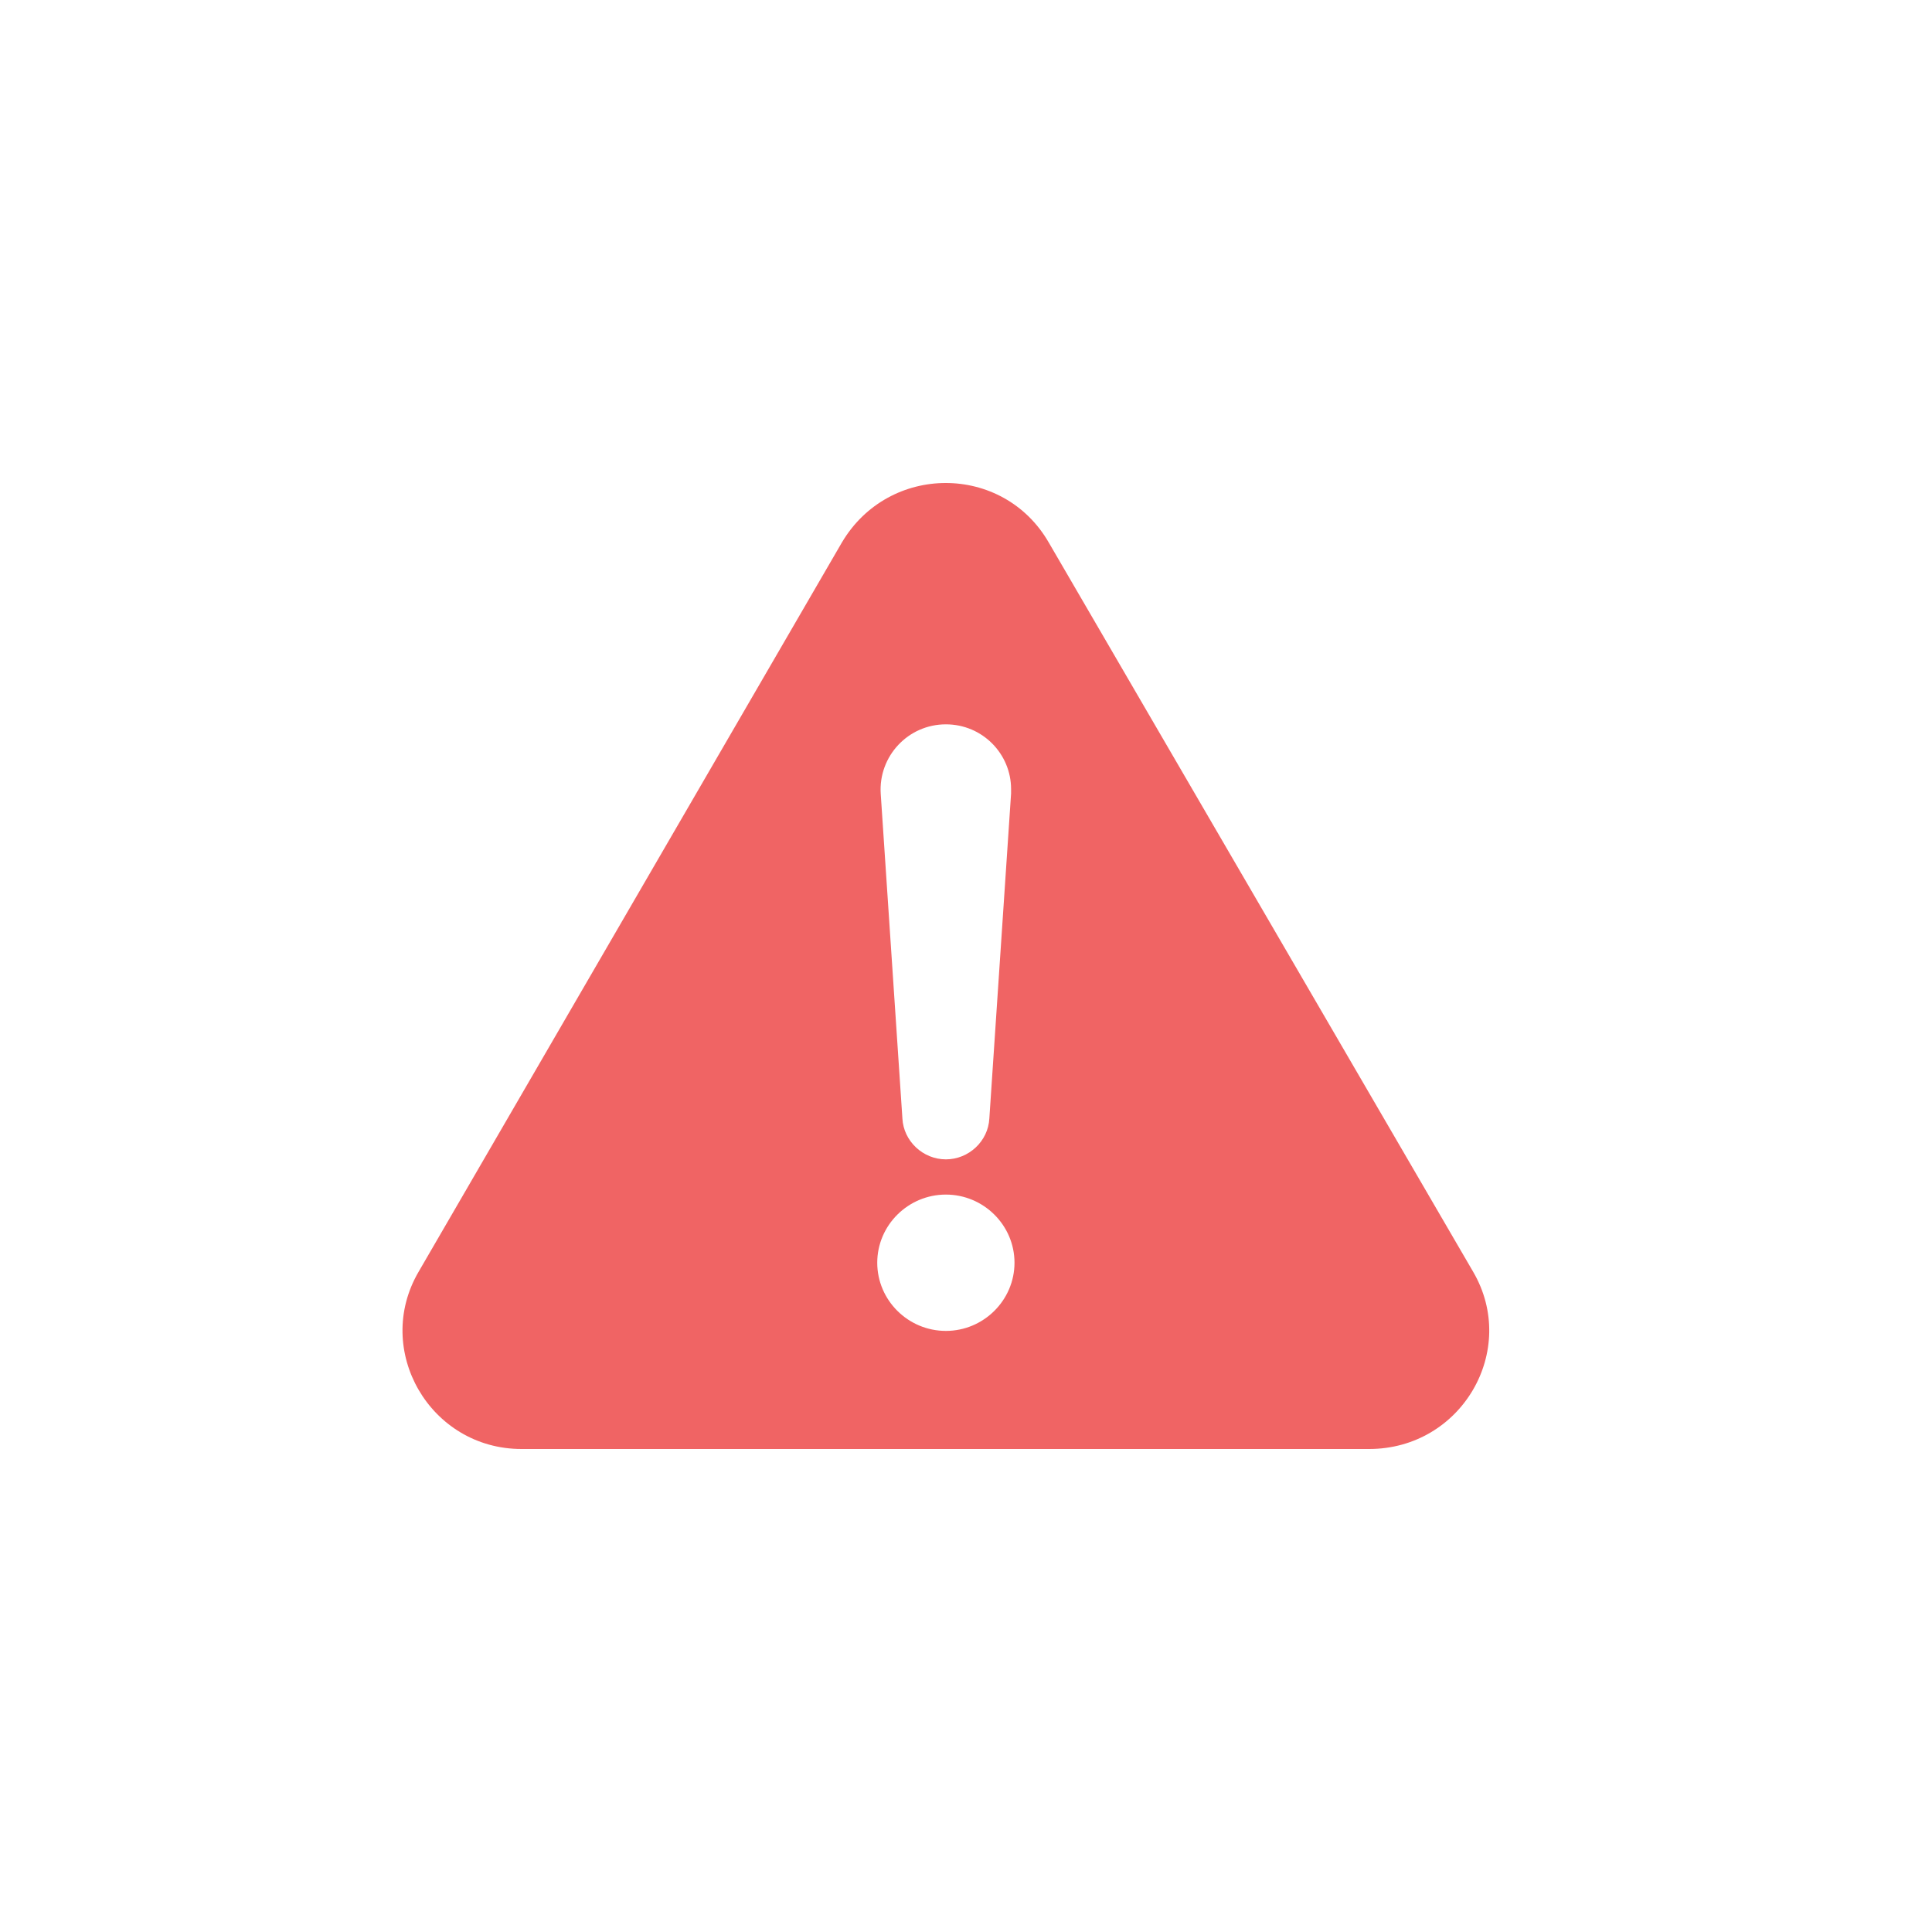 <svg width="48" height="48" viewBox="0 0 48 48" fill="none" xmlns="http://www.w3.org/2000/svg">
<g filter="url(#filter0_bii_20_26694)">
<rect width="48" height="48" rx="8" fill="white" fill-opacity="0.2"/>
</g>
<path d="M36.6 31.597L26.058 13.482C24.921 11.506 22.079 11.506 20.914 13.482L10.4 31.597C9.263 33.544 10.684 36 12.957 36H34.014C36.316 36 37.737 33.545 36.6 31.597ZM23.5 17.996C24.409 17.996 25.12 18.73 25.12 19.605V19.717L24.58 27.788C24.551 28.352 24.069 28.804 23.5 28.804C22.932 28.804 22.449 28.352 22.42 27.788L21.881 19.717C21.824 18.787 22.562 17.996 23.5 17.996ZM23.5 33.066C22.562 33.066 21.795 32.304 21.795 31.372C21.795 30.441 22.562 29.679 23.5 29.679C24.438 29.679 25.205 30.441 25.205 31.372C25.205 32.303 24.438 33.066 23.5 33.066Z" fill="#F06464"/>
<defs>
<filter id="filter0_bii_20_26694" x="-8" y="-8" width="64" height="64" filterUnits="userSpaceOnUse" color-interpolation-filters="sRGB">
<feFlood flood-opacity="0" result="BackgroundImageFix"/>
<feGaussianBlur in="BackgroundImageFix" stdDeviation="4"/>
<feComposite in2="SourceAlpha" operator="in" result="effect1_backgroundBlur_20_26694"/>
<feBlend mode="normal" in="SourceGraphic" in2="effect1_backgroundBlur_20_26694" result="shape"/>
<feColorMatrix in="SourceAlpha" type="matrix" values="0 0 0 0 0 0 0 0 0 0 0 0 0 0 0 0 0 0 127 0" result="hardAlpha"/>
<feOffset dy="-2"/>
<feGaussianBlur stdDeviation="4"/>
<feComposite in2="hardAlpha" operator="arithmetic" k2="-1" k3="1"/>
<feColorMatrix type="matrix" values="0 0 0 0 0.945 0 0 0 0 0.784 0 0 0 0 1 0 0 0 0.3 0"/>
<feBlend mode="normal" in2="shape" result="effect2_innerShadow_20_26694"/>
<feColorMatrix in="SourceAlpha" type="matrix" values="0 0 0 0 0 0 0 0 0 0 0 0 0 0 0 0 0 0 127 0" result="hardAlpha"/>
<feOffset dx="-2" dy="2"/>
<feGaussianBlur stdDeviation="5"/>
<feComposite in2="hardAlpha" operator="arithmetic" k2="-1" k3="1"/>
<feColorMatrix type="matrix" values="0 0 0 0 0.912 0 0 0 0 0.713 0 0 0 0 0.98 0 0 0 0.3 0"/>
<feBlend mode="normal" in2="effect2_innerShadow_20_26694" result="effect3_innerShadow_20_26694"/>
</filter>
</defs>
</svg>
